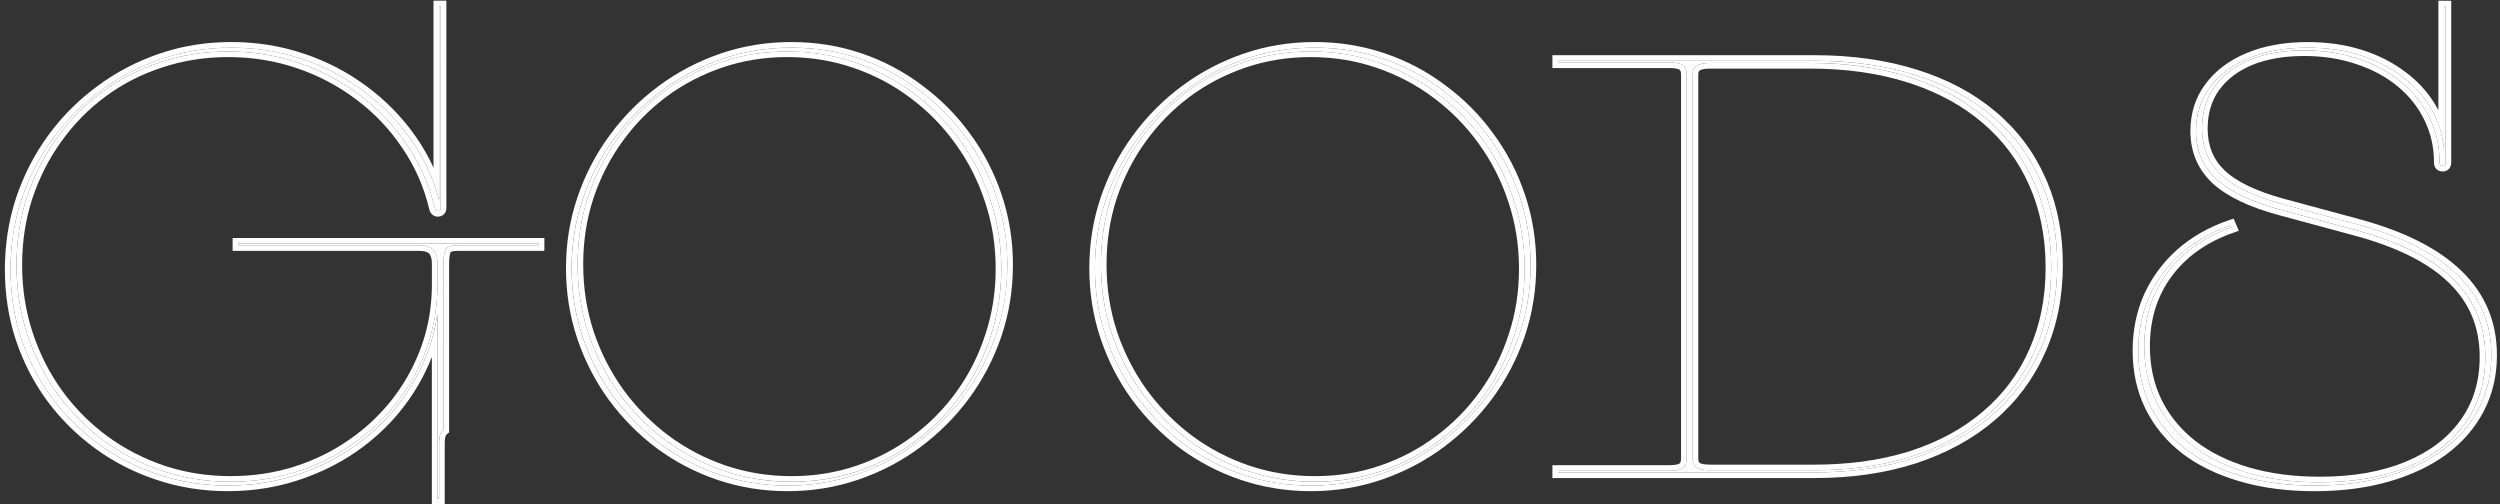 <svg fill="none" height="45" viewBox="0 0 223 45" width="223" xmlns="http://www.w3.org/2000/svg"><rect x="0" y="0" width="223" height="45" fill="#333333" stroke="none"/><g fill="#fff"><path d="m218.149 14.504c0 .195-.089.293-.268.293s-.269-.098-.269-.293c0-1.449-.301-2.783-.903-4.004-.586-1.221-1.424-2.279-2.515-3.174-1.074-.895-2.352-1.587-3.833-2.075-1.465-.505-3.076-.757-4.834-.757-1.871 0-3.491.285-4.858.854-1.351.57-2.401 1.375-3.149 2.417-.733 1.042-1.099 2.279-1.099 3.711 0 1.676.57 3.052 1.709 4.126 1.139 1.058 2.962 1.929 5.469 2.612l6.689 1.807c7.959 2.148 11.939 6.03 11.939 11.646 0 1.758-.375 3.353-1.123 4.785-.749 1.432-1.815 2.661-3.199 3.687-1.383 1.009-3.043 1.79-4.98 2.344s-4.094.83-6.47.83c-2.409 0-4.582-.285-6.518-.855-1.921-.553-3.573-1.351-4.957-2.393-1.367-1.058-2.417-2.328-3.149-3.809s-1.099-3.141-1.099-4.98c0-1.742.326-3.345.977-4.81.667-1.465 1.611-2.743 2.832-3.833 1.237-1.091 2.71-1.929 4.419-2.515l.073.171c-2.457.863-4.37 2.222-5.737 4.077-1.351 1.839-2.026 4.012-2.026 6.519 0 1.839.366 3.507 1.098 5.005.733 1.481 1.782 2.759 3.15 3.833 1.367 1.058 3.011 1.872 4.931 2.441 1.937.57 4.094.855 6.47.855 3.027 0 5.64-.456 7.837-1.367 2.213-.911 3.922-2.205 5.127-3.882 1.204-1.676 1.806-3.654 1.806-5.933 0-2.767-.952-5.078-2.856-6.934-1.888-1.872-4.801-3.337-8.74-4.394l-6.69-1.807c-2.588-.7-4.492-1.611-5.713-2.734-1.204-1.139-1.806-2.563-1.806-4.272 0-1.497.415-2.8 1.245-3.906.83-1.123 1.994-1.994 3.491-2.612 1.498-.618 3.239-.928 5.225-.928 1.676 0 3.222.22 4.638.659 1.416.439 2.662 1.066 3.736 1.88 1.09.798 1.961 1.75 2.612 2.856.651 1.107 1.042 2.319 1.172 3.638v-12.72h.146z"/><path d="m150.449 6.667c0-.407-.114-.692-.342-.854-.227-.163-.626-.244-1.196-.244h-9.936v-.146h22.851c3.337 0 6.34.423 9.009 1.27 2.669.83 4.948 2.043 6.836 3.638 1.888 1.579 3.328 3.491 4.321 5.737 1.009 2.23 1.514 4.745 1.514 7.544 0 2.816-.513 5.363-1.538 7.642-1.009 2.279-2.466 4.232-4.37 5.859-1.888 1.611-4.167 2.857-6.836 3.735-2.653.863-5.632 1.294-8.936 1.294h-22.851v-.146h9.936c.57 0 .969-.081 1.196-.244.228-.163.342-.448.342-.855zm20.117 34.033c2.605-.846 4.826-2.059 6.665-3.638 1.856-1.579 3.272-3.483 4.248-5.713.993-2.23 1.49-4.728 1.49-7.495 0-2.783-.505-5.298-1.514-7.544-.993-2.246-2.433-4.167-4.321-5.762-1.872-1.595-4.134-2.816-6.787-3.662-2.637-.846-5.607-1.27-8.911-1.27h-8.863c-.569 0-.976.081-1.22.244-.245.146-.367.415-.367.806v34.229c0 .391.122.667.367.83.244.146.651.22 1.22.22h9.253c3.239 0 6.153-.415 8.74-1.245z"/><path d="m98.667 17.752c.667-1.969 1.603-3.768 2.808-5.396 1.204-1.644 2.62-3.068 4.248-4.272 1.644-1.221 3.442-2.165 5.395-2.832 1.953-.667 4.004-1.001 6.153-1.001 2.132 0 4.158.326 6.079.977 1.92.651 3.678 1.579 5.273 2.783 1.611 1.188 3.003 2.588 4.175 4.199 1.188 1.611 2.108 3.385 2.759 5.322.651 1.937.976 3.971.976 6.104 0 2.165-.333 4.232-1.001 6.201-.667 1.953-1.603 3.752-2.807 5.396-1.205 1.628-2.629 3.052-4.273 4.272-1.627 1.204-3.418 2.14-5.371 2.808s-4.004 1.001-6.152 1.001c-2.116 0-4.143-.326-6.079-.977-1.921-.651-3.687-1.571-5.298-2.759-1.595-1.204-2.987-2.612-4.175-4.224-1.172-1.611-2.083-3.385-2.734-5.322-.651-1.937-.977-3.971-.977-6.104 0-2.165.334-4.224 1.001-6.177zm36.353.098c-.635-1.937-1.539-3.711-2.71-5.322-1.156-1.611-2.531-3.011-4.126-4.199-1.579-1.188-3.329-2.108-5.249-2.759-1.905-.651-3.915-.977-6.031-.977-2.083 0-4.061.317-5.932.952-1.872.635-3.589 1.53-5.152 2.686-1.546 1.156-2.889 2.523-4.028 4.102-1.139 1.579-2.026 3.32-2.661 5.225-.619 1.904-.928 3.914-.928 6.03 0 2.148.317 4.191.952 6.128.651 1.937 1.555 3.711 2.71 5.322 1.172 1.611 2.547 3.011 4.126 4.199 1.595 1.188 3.345 2.108 5.249 2.759 1.921.651 3.939.977 6.055.977 2.083 0 4.061-.317 5.933-.952 1.871-.635 3.58-1.53 5.126-2.686 1.563-1.156 2.914-2.523 4.053-4.102 1.14-1.579 2.018-3.32 2.637-5.225.635-1.904.952-3.914.952-6.03 0-2.148-.325-4.191-.976-6.128z"/><path d="m51.987 17.752c.667-1.969 1.603-3.768 2.808-5.396 1.204-1.644 2.62-3.068 4.248-4.272 1.644-1.221 3.442-2.165 5.396-2.832 1.953-.667 4.004-1.001 6.152-1.001 2.132 0 4.159.326 6.079.977s3.678 1.579 5.274 2.783c1.611 1.188 3.003 2.588 4.175 4.199 1.188 1.611 2.108 3.385 2.759 5.322.651 1.937.977 3.971.977 6.104 0 2.165-.334 4.232-1.001 6.201-.667 1.953-1.603 3.752-2.808 5.396-1.204 1.628-2.629 3.052-4.272 4.272-1.628 1.204-3.418 2.14-5.371 2.808-1.953.667-4.004 1.001-6.152 1.001-2.116 0-4.142-.326-6.079-.977-1.921-.651-3.687-1.571-5.298-2.759-1.595-1.204-2.987-2.612-4.175-4.224-1.172-1.611-2.083-3.385-2.734-5.322-.651-1.937-.977-3.971-.977-6.104 0-2.165.334-4.224 1.001-6.177zm36.352.098c-.635-1.937-1.538-3.711-2.71-5.322-1.156-1.611-2.531-3.011-4.126-4.199-1.579-1.188-3.328-2.108-5.249-2.759-1.904-.651-3.914-.977-6.03-.977-2.083 0-4.061.317-5.933.952-1.872.635-3.589 1.53-5.151 2.686-1.546 1.156-2.889 2.523-4.028 4.102-1.139 1.579-2.026 3.32-2.661 5.225-.619 1.904-.928 3.914-.928 6.03 0 2.148.317 4.191.952 6.128.651 1.937 1.554 3.711 2.71 5.322 1.172 1.611 2.547 3.011 4.126 4.199 1.595 1.188 3.345 2.108 5.249 2.759 1.921.651 3.939.977 6.055.977 2.083 0 4.061-.317 5.933-.952 1.872-.635 3.581-1.53 5.127-2.686 1.562-1.156 2.913-2.523 4.053-4.102 1.139-1.579 2.018-3.32 2.637-5.225.635-1.904.952-3.914.952-6.03 0-2.148-.326-4.191-.977-6.128z"/><path d="m39.316 18.533c0 .195-.089.293-.269.293-.13 0-.22-.089-.269-.269-.488-2.051-1.31-3.922-2.466-5.615-1.139-1.709-2.531-3.182-4.175-4.419-1.644-1.253-3.467-2.222-5.469-2.905-2.002-.684-4.11-1.025-6.323-1.025-2.116 0-4.126.317-6.03.952-1.904.618-3.638 1.506-5.2 2.661-1.562 1.156-2.913 2.531-4.053 4.126-1.139 1.579-2.026 3.329-2.661 5.249-.618 1.904-.928 3.922-.928 6.055 0 2.165.317 4.215.952 6.152.635 1.937 1.53 3.711 2.686 5.322 1.172 1.611 2.547 3.003 4.126 4.175 1.595 1.172 3.353 2.083 5.273 2.734 1.921.635 3.947.952 6.079.952 2.051 0 3.996-.293 5.835-.879 1.839-.586 3.524-1.416 5.054-2.49 1.546-1.074 2.881-2.344 4.004-3.809 1.123-1.465 1.994-3.076 2.612-4.834s.928-3.613.928-5.566v-1.88c0-.57-.13-.985-.391-1.245-.26-.261-.675-.391-1.245-.391h-16.138v-.146h26.807v.146h-7.251c-.505 0-.838.106-1.001.317-.163.212-.244.651-.244 1.318v14.819c-.146.114-.252.277-.317.488-.049.212-.073.44-.073.684v4.981h-.146v-16.48c-.326 2.165-1.034 4.183-2.124 6.055-1.074 1.855-2.45 3.475-4.126 4.858-1.676 1.383-3.573 2.458-5.688 3.223-2.116.781-4.37 1.172-6.763 1.172-2.165 0-4.224-.326-6.177-.977-1.937-.635-3.711-1.538-5.322-2.71-1.611-1.172-3.011-2.555-4.199-4.15-1.172-1.595-2.083-3.361-2.734-5.298-.635-1.937-.952-3.979-.952-6.128 0-2.181.326-4.264.977-6.25.667-1.986 1.603-3.8 2.808-5.444 1.204-1.644 2.629-3.068 4.272-4.272 1.644-1.221 3.451-2.165 5.42-2.832 1.969-.667 4.045-1.001 6.226-1.001 2.181 0 4.272.334 6.274 1.001 2.002.667 3.825 1.611 5.469 2.832 1.66 1.221 3.076 2.661 4.248 4.321 1.172 1.66 2.018 3.475 2.539 5.444v-17.285h.146z"/><path d="m191.27 30.886c0-2.506.675-4.679 2.026-6.519 1.367-1.855 3.28-3.215 5.737-4.077l-.073-.171c-1.709.586-3.182 1.424-4.419 2.515-1.221 1.091-2.165 2.368-2.832 3.833-.651 1.465-.977 3.068-.977 4.81 0 1.839.367 3.499 1.099 4.98s1.782 2.751 3.149 3.809c1.384 1.042 3.036 1.839 4.957 2.393 1.936.57 4.109.855 6.518.855 2.376 0 4.533-.277 6.47-.83s3.597-1.335 4.98-2.344c1.384-1.025 2.45-2.254 3.199-3.687.748-1.432 1.123-3.027 1.123-4.785 0-5.615-3.98-9.497-11.939-11.646l-6.689-1.807c-2.507-.684-4.33-1.554-5.469-2.612-1.139-1.074-1.709-2.45-1.709-4.126 0-1.432.366-2.669 1.099-3.711.748-1.042 1.798-1.847 3.149-2.417 1.367-.57 2.987-.854 4.858-.854 1.758 0 3.369.252 4.834.757 1.481.488 2.759 1.18 3.833 2.075 1.091.895 1.929 1.953 2.515 3.174.602 1.221.903 2.555.903 4.004 0 .195.09.293.269.293s.268-.098.268-.293v-13.94h-.146v12.72c-.13-1.318-.521-2.531-1.172-3.638-.651-1.107-1.522-2.059-2.612-2.856-1.074-.814-2.32-1.44-3.736-1.88-1.416-.439-2.962-.659-4.638-.659-1.986 0-3.727.309-5.225.928-1.497.618-2.661 1.489-3.491 2.612-.83 1.107-1.245 2.409-1.245 3.906 0 1.709.602 3.133 1.806 4.272 1.221 1.123 3.125 2.034 5.713 2.734l6.69 1.807c3.939 1.058 6.852 2.523 8.74 4.394 1.904 1.855 2.856 4.167 2.856 6.934 0 2.279-.602 4.256-1.806 5.933-1.205 1.676-2.914 2.97-5.127 3.882-2.197.911-4.81 1.367-7.837 1.367-2.376 0-4.533-.285-6.47-.855-1.92-.57-3.564-1.383-4.931-2.441-1.368-1.074-2.417-2.352-3.15-3.833-.732-1.497-1.098-3.166-1.098-5.005zm27.379-16.382c0 .164-.036.381-.198.558-.169.185-.392.235-.57.235s-.401-.051-.57-.235c-.162-.176-.199-.393-.199-.558 0-1.377-.285-2.635-.851-3.782l-.003-.005c-.553-1.152-1.345-2.153-2.381-3.004l-.003-.003c-1.021-.85-2.241-1.514-3.669-1.984l-.007-.002c-1.406-.484-2.961-.729-4.671-.729-1.822 0-3.373.278-4.666.816-1.277.539-2.248 1.291-2.935 2.247-.664.946-1.005 2.078-1.005 3.419 0 1.549.52 2.789 1.552 3.762h-.001c1.053.977 2.785 1.82 5.258 2.494h-.001l6.689 1.807c4.025 1.087 7.099 2.625 9.173 4.647 2.087 2.036 3.136 4.54 3.136 7.481 0 1.831-.391 3.507-1.18 5.017-.786 1.504-1.904 2.789-3.344 3.856l-.003.003c-1.438 1.049-3.154 1.853-5.138 2.42-1.988.568-4.192.85-6.607.85-2.447 0-4.667-.29-6.657-.875-1.97-.568-3.679-1.389-5.118-2.473l-.005-.004c-1.424-1.102-2.525-2.43-3.292-3.982-.77-1.558-1.151-3.295-1.151-5.202 0-1.805.338-3.479 1.02-5.013l.002-.004c.696-1.529 1.683-2.863 2.954-3.999l.002-.002c1.291-1.138 2.823-2.007 4.588-2.612l.438-.15.184.426.073.171.21.492-.504.177c-2.375.834-4.2 2.138-5.5 3.901-1.281 1.745-1.929 3.812-1.929 6.223 0 1.77.351 3.362 1.046 4.783l.135.263c.69 1.3 1.646 2.432 2.875 3.398 1.311 1.014 2.896 1.801 4.766 2.355h-.001c1.883.554 3.991.834 6.328.834 2.979 0 5.523-.449 7.645-1.329h.001c2.142-.882 3.77-2.123 4.912-3.712 1.137-1.583 1.712-3.455 1.712-5.641 0-2.638-.901-4.818-2.705-6.575l-.003-.003c-1.689-1.675-4.274-3.04-7.8-4.066l-.718-.201-6.69-1.807h-.001c-2.622-.709-4.615-1.648-5.92-2.849l-.005-.005c-1.308-1.237-1.963-2.794-1.963-4.636 0-1.596.444-3.006 1.345-4.206.892-1.206 2.134-2.127 3.701-2.774 1.57-.648 3.378-.966 5.415-.966 1.72 0 3.317.225 4.787.682 1.463.454 2.758 1.104 3.882 1.954l.418.321c.95.768 1.728 1.662 2.33 2.685.084.143.165.289.241.436v-9.764h1.146z"/><path d="m149.949 6.667c0-.323-.089-.416-.133-.447-.091-.066-.351-.151-.905-.151h-10.436v-1.146h23.351c3.377 0 6.432.428 9.157 1.292 2.724.847 5.063 2.089 7.008 3.731 1.946 1.627 3.432 3.6 4.456 5.915l.19.436c.915 2.192 1.369 4.633 1.369 7.314 0 2.877-.524 5.496-1.582 7.847-1.04 2.346-2.541 4.359-4.501 6.034h-.001c-1.944 1.659-4.281 2.933-7.004 3.83l-.002.001c-2.711.881-5.743 1.318-9.09 1.318h-23.351v-1.147h10.436c.554 0 .814-.086.905-.151.044-.032.133-.124.133-.447zm1.037 0c0-.391.122-.659.367-.806.244-.163.651-.244 1.22-.244h8.863c3.304 0 6.274.423 8.911 1.27 2.653.846 4.915 2.067 6.787 3.662 1.888 1.595 3.328 3.516 4.321 5.762 1.009 2.246 1.514 4.761 1.514 7.544 0 2.767-.497 5.265-1.49 7.495-.976 2.23-2.392 4.134-4.248 5.713-1.839 1.579-4.06 2.791-6.665 3.638-2.587.83-5.501 1.245-8.74 1.245h-9.253c-.569 0-.976-.073-1.22-.22-.245-.163-.367-.44-.367-.83zm-.537 34.229c0 .407-.114.692-.342.855-.227.163-.626.244-1.196.244h-9.936v.146h22.851c3.304 0 6.283-.431 8.936-1.294 2.669-.879 4.948-2.124 6.836-3.735 1.904-1.628 3.361-3.581 4.37-5.859 1.025-2.279 1.538-4.826 1.538-7.642 0-2.799-.505-5.314-1.514-7.544-.993-2.246-2.433-4.159-4.321-5.737-1.888-1.595-4.167-2.808-6.836-3.638-2.669-.846-5.672-1.27-9.009-1.27h-22.851v.146h9.936c.57 0 .969.081 1.196.244.228.163.342.448.342.854zm1.037 0c0 .27.076.363.135.406.127.071.415.144.952.144h9.253c2.997 0 5.699-.36 8.11-1.074l.478-.147c2.549-.829 4.71-2.01 6.492-3.54l.001-.002c1.798-1.53 3.168-3.372 4.114-5.532l.001-.003c.961-2.158 1.447-4.586 1.447-7.292 0-2.722-.493-5.165-1.47-7.339l-.001-.003c-.962-2.176-2.356-4.036-4.186-5.582l-.002-.001c-1.702-1.45-3.744-2.588-6.133-3.407l-.483-.159c-2.579-.828-5.497-1.246-8.758-1.246h-8.863c-.549 0-.828.083-.943.16l-.01.007-.011.006c-.04.024-.123.09-.123.377z"/><path d="m136.533 23.635c0-2.132-.325-4.167-.976-6.104-.651-1.937-1.571-3.711-2.759-5.322-1.172-1.611-2.564-3.011-4.175-4.199-1.595-1.204-3.353-2.132-5.273-2.783-1.921-.651-3.947-.977-6.079-.977-2.149 0-4.2.334-6.153 1.001-1.953.667-3.751 1.611-5.395 2.832-1.628 1.204-3.044 2.629-4.248 4.272-1.205 1.628-2.141 3.426-2.808 5.396-.667 1.953-1.001 4.012-1.001 6.177 0 2.132.326 4.167.977 6.104.651 1.937 1.562 3.711 2.734 5.322 1.188 1.611 2.58 3.019 4.175 4.224 1.611 1.188 3.377 2.108 5.298 2.759 1.936.651 3.963.977 6.079.977 2.148 0 4.199-.334 6.152-1.001s3.744-1.603 5.371-2.808c1.644-1.221 3.068-2.645 4.273-4.272 1.204-1.644 2.14-3.442 2.807-5.396.668-1.969 1.001-4.036 1.001-6.201zm-38.33-.049c0-2.116.309-4.126.928-6.03.635-1.904 1.522-3.646 2.661-5.225 1.139-1.579 2.482-2.946 4.028-4.102 1.563-1.156 3.28-2.051 5.152-2.686 1.871-.635 3.849-.952 5.932-.952 2.116 0 4.126.326 6.031.977 1.92.651 3.67 1.571 5.249 2.759 1.595 1.188 2.97 2.588 4.126 4.199 1.171 1.611 2.075 3.385 2.71 5.322.651 1.937.976 3.979.976 6.128 0 2.116-.317 4.126-.952 6.03-.619 1.904-1.497 3.646-2.637 5.225-1.139 1.579-2.49 2.946-4.053 4.102-1.546 1.156-3.255 2.051-5.126 2.686-1.872.635-3.85.952-5.933.952-2.116 0-4.134-.326-6.055-.977-1.904-.651-3.654-1.571-5.249-2.759-1.579-1.188-2.954-2.588-4.126-4.199-1.155-1.611-2.059-3.385-2.71-5.322-.635-1.937-.952-3.979-.952-6.128zm38.83.049c0 2.217-.342 4.338-1.027 6.361v.002c-.684 2-1.643 3.844-2.878 5.529l-.001.002c-1.234 1.668-2.694 3.126-4.377 4.376v.001c-1.67 1.236-3.506 2.195-5.507 2.879-2.007.686-4.113 1.027-6.314 1.027-2.168 0-4.249-.334-6.239-1.003h-.001c-1.968-.667-3.781-1.611-5.434-2.83l-.005-.003c-1.633-1.234-3.059-2.676-4.275-4.326l-.002-.003c-1.203-1.653-2.137-3.473-2.804-5.457-.669-1.99-1.003-4.079-1.003-6.263 0-2.217.341-4.331 1.027-6.339.683-2.017 1.643-3.861 2.879-5.531 1.234-1.683 2.685-3.143 4.353-4.377 1.685-1.252 3.53-2.22 5.531-2.903 2.007-.686 4.113-1.027 6.315-1.027 2.183 0 4.264.334 6.239 1.003 1.97.668 3.776 1.62 5.415 2.857h-.001c1.65 1.217 3.075 2.651 4.276 4.302 1.22 1.654 2.163 3.475 2.83 5.46.669 1.99 1.003 4.079 1.003 6.263zm-38.33-.049c0 2.098.31 4.089.928 5.973h-.001c.635 1.889 1.515 3.616 2.64 5.184l.437.579c1.043 1.329 2.237 2.5 3.582 3.513 1.552 1.156 3.256 2.052 5.11 2.687h.001c1.867.633 3.831.95 5.895.95 2.032 0 3.955-.309 5.772-.926 1.823-.618 3.485-1.489 4.988-2.612l.003-.002c1.52-1.125 2.835-2.455 3.944-3.992 1.108-1.535 1.964-3.23 2.566-5.086l.001-.004c.617-1.851.927-3.807.927-5.872 0-2.097-.317-4.086-.95-5.969l-.002-.004c-.619-1.888-1.498-3.615-2.639-5.184l-.002-.003c-1.125-1.569-2.464-2.931-4.018-4.089l-.002-.002c-1.535-1.155-3.237-2.05-5.109-2.685l-.002-.001c-1.849-.632-3.804-.949-5.868-.949-2.031 0-3.955.309-5.772.926-1.823.618-3.493 1.488-5.013 2.611l.001.001c-1.505 1.125-2.813 2.456-3.923 3.994-1.108 1.536-1.972 3.232-2.591 5.09-.601 1.851-.902 3.807-.902 5.872z"/><path d="m89.853 23.635c0-2.132-.326-4.167-.977-6.104-.651-1.937-1.571-3.711-2.759-5.322-1.172-1.611-2.563-3.011-4.175-4.199-1.595-1.204-3.353-2.132-5.274-2.783s-3.947-.977-6.079-.977c-2.148 0-4.199.334-6.152 1.001-1.953.667-3.752 1.611-5.396 2.832-1.628 1.204-3.044 2.629-4.248 4.272-1.204 1.628-2.14 3.426-2.808 5.396-.667 1.953-1.001 4.012-1.001 6.177 0 2.132.326 4.167.977 6.104.651 1.937 1.562 3.711 2.734 5.322 1.188 1.611 2.58 3.019 4.175 4.224 1.611 1.188 3.377 2.108 5.298 2.759 1.937.651 3.963.977 6.079.977 2.148 0 4.199-.334 6.152-1.001 1.953-.667 3.744-1.603 5.371-2.808 1.644-1.221 3.068-2.645 4.272-4.272 1.204-1.644 2.14-3.442 2.808-5.396.667-1.969 1.001-4.036 1.001-6.201zm-38.33-.049c0-2.116.309-4.126.928-6.03.635-1.904 1.522-3.646 2.661-5.225 1.139-1.579 2.482-2.946 4.028-4.102 1.562-1.156 3.28-2.051 5.151-2.686 1.872-.635 3.849-.952 5.933-.952 2.116 0 4.126.326 6.03.977 1.921.651 3.67 1.571 5.249 2.759 1.595 1.188 2.97 2.588 4.126 4.199 1.172 1.611 2.075 3.385 2.71 5.322.651 1.937.977 3.979.977 6.128 0 2.116-.317 4.126-.952 6.03-.619 1.904-1.497 3.646-2.637 5.225-1.139 1.579-2.49 2.946-4.053 4.102-1.546 1.156-3.255 2.051-5.127 2.686-1.872.635-3.849.952-5.933.952-2.116 0-4.134-.326-6.055-.977-1.904-.651-3.654-1.571-5.249-2.759-1.579-1.188-2.954-2.588-4.126-4.199-1.156-1.611-2.059-3.385-2.71-5.322-.635-1.937-.952-3.979-.952-6.128zm38.83.049c0 2.217-.342 4.338-1.027 6.361v.002c-.683 2-1.643 3.844-2.878 5.529l-.001.002c-1.234 1.668-2.694 3.126-4.377 4.376v.001c-1.67 1.236-3.506 2.195-5.507 2.879-2.007.686-4.113 1.027-6.314 1.027-2.168 0-4.248-.334-6.238-1.003h-.001c-1.969-.667-3.781-1.611-5.435-2.83l-.005-.003c-1.633-1.234-3.059-2.676-4.275-4.326l-.002-.003c-1.203-1.653-2.137-3.473-2.804-5.457-.669-1.99-1.003-4.079-1.003-6.263 0-2.217.341-4.331 1.027-6.339.683-2.017 1.643-3.861 2.879-5.531 1.234-1.683 2.685-3.143 4.353-4.377 1.685-1.252 3.53-2.22 5.531-2.903 2.007-.686 4.113-1.027 6.314-1.027 2.184 0 4.264.334 6.239 1.003 1.97.668 3.777 1.62 5.415 2.857h-.001c1.65 1.217 3.076 2.651 4.276 4.302 1.22 1.654 2.163 3.475 2.83 5.46.669 1.99 1.003 4.079 1.003 6.263zm-38.33-.049c0 2.098.31 4.089.928 5.973h-.001c.635 1.889 1.516 3.616 2.64 5.184l.438.579c1.043 1.329 2.236 2.5 3.582 3.513 1.552 1.156 3.256 2.052 5.11 2.687h.001c1.867.633 3.831.95 5.894.95 2.032 0 3.955-.309 5.772-.926 1.823-.618 3.484-1.489 4.987-2.612l.003-.002c1.521-1.125 2.835-2.455 3.944-3.992 1.108-1.535 1.964-3.23 2.566-5.086l.001-.004c.617-1.851.927-3.807.927-5.872 0-2.097-.317-4.086-.95-5.969l-.002-.004c-.619-1.888-1.498-3.615-2.639-5.184l-.002-.003c-1.125-1.569-2.465-2.931-4.019-4.089l-.002-.002c-1.535-1.155-3.237-2.05-5.108-2.685l-.002-.001c-1.849-.632-3.805-.949-5.868-.949-2.032 0-3.955.309-5.772.926-1.823.618-3.493 1.488-5.013 2.611l.001.001c-1.505 1.125-2.813 2.456-3.923 3.994-1.109 1.536-1.973 3.232-2.592 5.09-.601 1.851-.902 3.807-.902 5.872z"/><path d="m39.56 23.513c0-.667.081-1.107.244-1.318.163-.212.496-.317 1.001-.317h7.251v-.146h-26.807v.146h16.138c.57 0 .985.13 1.245.391.26.26.391.675.391 1.245v1.88c0 1.953-.309 3.809-.928 5.566s-1.489 3.369-2.612 4.834c-1.123 1.465-2.458 2.734-4.004 3.809-1.53 1.074-3.215 1.904-5.054 2.49-1.839.586-3.784.879-5.835.879-2.132 0-4.159-.317-6.079-.952-1.921-.651-3.678-1.562-5.273-2.734-1.579-1.172-2.954-2.563-4.126-4.175-1.156-1.611-2.051-3.385-2.686-5.322-.635-1.937-.952-3.988-.952-6.152 0-2.132.309-4.15.928-6.055.635-1.921 1.522-3.67 2.661-5.249 1.139-1.595 2.49-2.97 4.053-4.126 1.562-1.156 3.296-2.043 5.2-2.661 1.904-.635 3.914-.952 6.03-.952 2.213 0 4.321.342 6.323 1.025 2.002.684 3.825 1.652 5.469 2.905 1.644 1.237 3.035 2.71 4.175 4.419 1.156 1.693 1.978 3.564 2.466 5.615.049.179.138.269.269.269.179 0 .269-.098.269-.293v-17.969h-.146v17.285c-.521-1.969-1.367-3.784-2.539-5.444-1.172-1.66-2.588-3.101-4.248-4.321-1.644-1.221-3.467-2.165-5.469-2.832-2.002-.667-4.093-1.001-6.274-1.001-2.181 0-4.256.334-6.226 1.001-1.969.667-3.776 1.611-5.42 2.832-1.644 1.204-3.068 2.629-4.272 4.272-1.204 1.644-2.14 3.459-2.808 5.444-.651 1.986-.977 4.069-.977 6.25 0 2.148.317 4.191.952 6.128.651 1.937 1.562 3.703 2.734 5.298 1.188 1.595 2.588 2.978 4.199 4.15 1.611 1.172 3.385 2.075 5.322 2.71 1.953.651 4.012.977 6.177.977 2.393 0 4.647-.391 6.763-1.172 2.116-.765 4.012-1.839 5.688-3.223 1.677-1.383 3.052-3.003 4.126-4.858 1.091-1.872 1.798-3.89 2.124-6.055v16.48h.146v-4.981c0-.244.024-.472.073-.684.065-.212.171-.374.317-.488zm.256-4.981c0 .164-.037.381-.198.558-.169.185-.392.235-.57.235-.194 0-.377-.072-.519-.214-.128-.128-.195-.286-.232-.423l-.004-.016c-.475-1.993-1.272-3.808-2.393-5.449l-.003-.005c-1.108-1.662-2.461-3.094-4.06-4.297l-.002-.002c-1.6-1.22-3.375-2.163-5.327-2.829-1.948-.665-4.001-.999-6.162-.999-2.065 0-4.021.31-5.872.927l-.004.001c-1.855.602-3.54 1.465-5.058 2.588-1.52 1.124-2.833 2.462-3.942 4.015l-.002.002c-1.108 1.536-1.972 3.24-2.592 5.113-.601 1.85-.902 3.815-.902 5.897 0 2.115.31 4.114.928 5.997.619 1.889 1.49 3.616 2.614 5.184l.438.579c1.042 1.326 2.235 2.488 3.579 3.486h.001c1.552 1.14 3.263 2.028 5.135 2.663l.351.112c1.763.543 3.62.815 5.571.815 2.002 0 3.897-.286 5.684-.856 1.792-.571 3.431-1.379 4.918-2.423l.002-.001c1.505-1.045 2.802-2.28 3.893-3.703 1.091-1.423 1.936-2.987 2.537-4.695.599-1.702.899-3.501.899-5.4v-1.88c0-.508-.118-.765-.244-.892s-.384-.244-.892-.244h-16.638v-1.146h27.807v1.146h-7.751c-.476 0-.593.108-.605.122-.011.014-.053.087-.088.274-.033.179-.053.423-.053.739v15.063l-.193.15c-.049.038-.1.102-.141.225-.037.166-.057.349-.057.553v5.481h-1.147v-13.148c-.33.85-.727 1.674-1.192 2.473l.001.001c-1.104 1.907-2.519 3.572-4.24 4.993-1.722 1.421-3.668 2.521-5.835 3.305l.001.001c-2.175.803-4.487 1.203-6.936 1.203-2.216 0-4.328-.333-6.335-1.002v-.001c-1.984-.651-3.804-1.577-5.458-2.779-1.652-1.202-3.088-2.62-4.307-4.256l-.002-.003c-1.203-1.638-2.138-3.45-2.805-5.435l-.002-.004c-.652-1.99-.977-4.085-.977-6.283 0-2.232.333-4.368 1.001-6.406l.002-.003c.683-2.033 1.642-3.894 2.878-5.581 1.08-1.474 2.334-2.777 3.759-3.906l.621-.474c1.686-1.251 3.539-2.219 5.556-2.902 2.023-.686 4.153-1.027 6.386-1.027 2.233 0 4.378.341 6.433 1.026 2.05.684 3.921 1.652 5.608 2.905h-.001c1.702 1.252 3.156 2.73 4.359 4.435.637.903 1.181 1.85 1.631 2.842v-14.895h1.147z"/></g></svg>